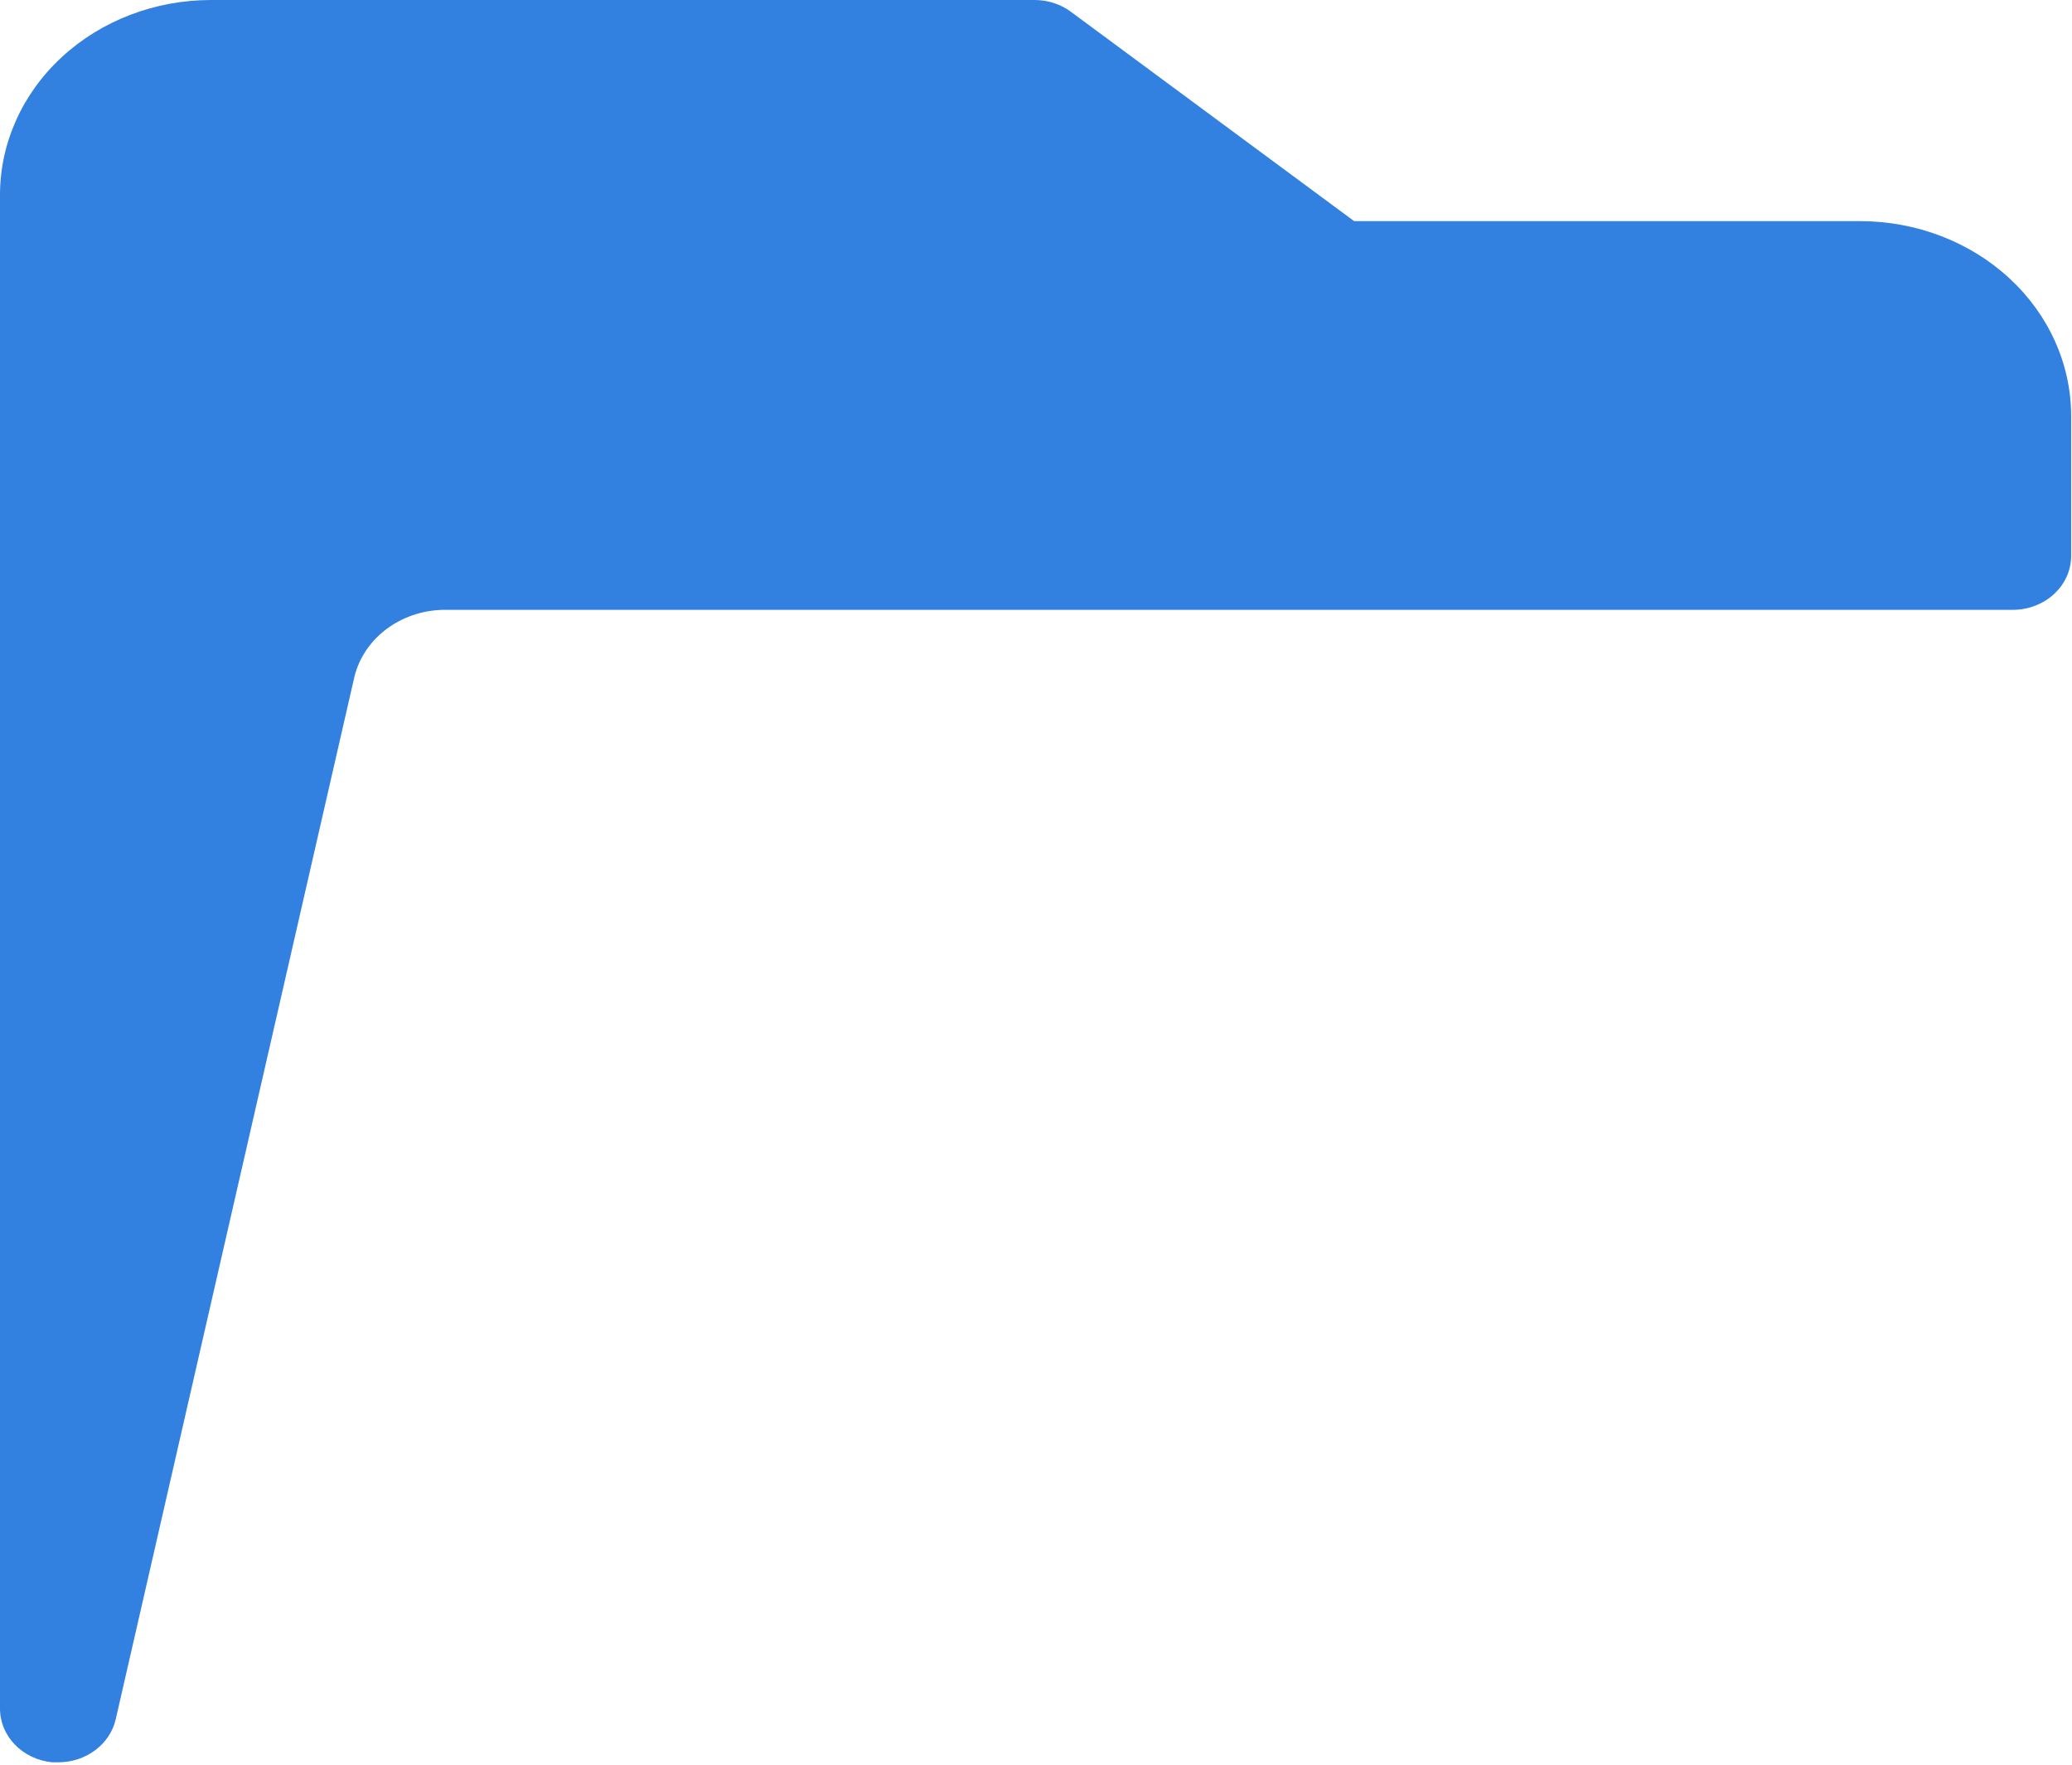 <?xml version="1.0" encoding="utf-8"?>
<svg xmlns="http://www.w3.org/2000/svg" fill="none" height="100%" overflow="visible" preserveAspectRatio="none" style="display: block;" viewBox="0 0 290 247" width="100%">
<path d="M260.392 30.943H189.529L149.901 1.66C148.465 0.591 146.677 0.006 144.832 0H29.544C21.709 0 14.194 2.873 8.653 7.987C3.113 13.101 0 20.038 0 27.27V239.04C-0.011 240.91 0.729 242.717 2.079 244.111C3.428 245.505 5.29 246.388 7.304 246.587H8.177C10.051 246.581 11.867 245.984 13.324 244.895C14.781 243.806 15.792 242.291 16.189 240.6L49.604 94.69C50.272 91.973 51.942 89.554 54.328 87.847C56.714 86.14 59.668 85.251 62.686 85.332H281.705C283.873 85.332 285.953 84.537 287.486 83.121C289.02 81.706 289.881 79.787 289.881 77.785V58.213C289.881 50.989 286.776 44.06 281.247 38.948C275.718 33.835 268.218 30.956 260.392 30.943Z" fill="#3280DF" id="Vector"/>
</svg>
